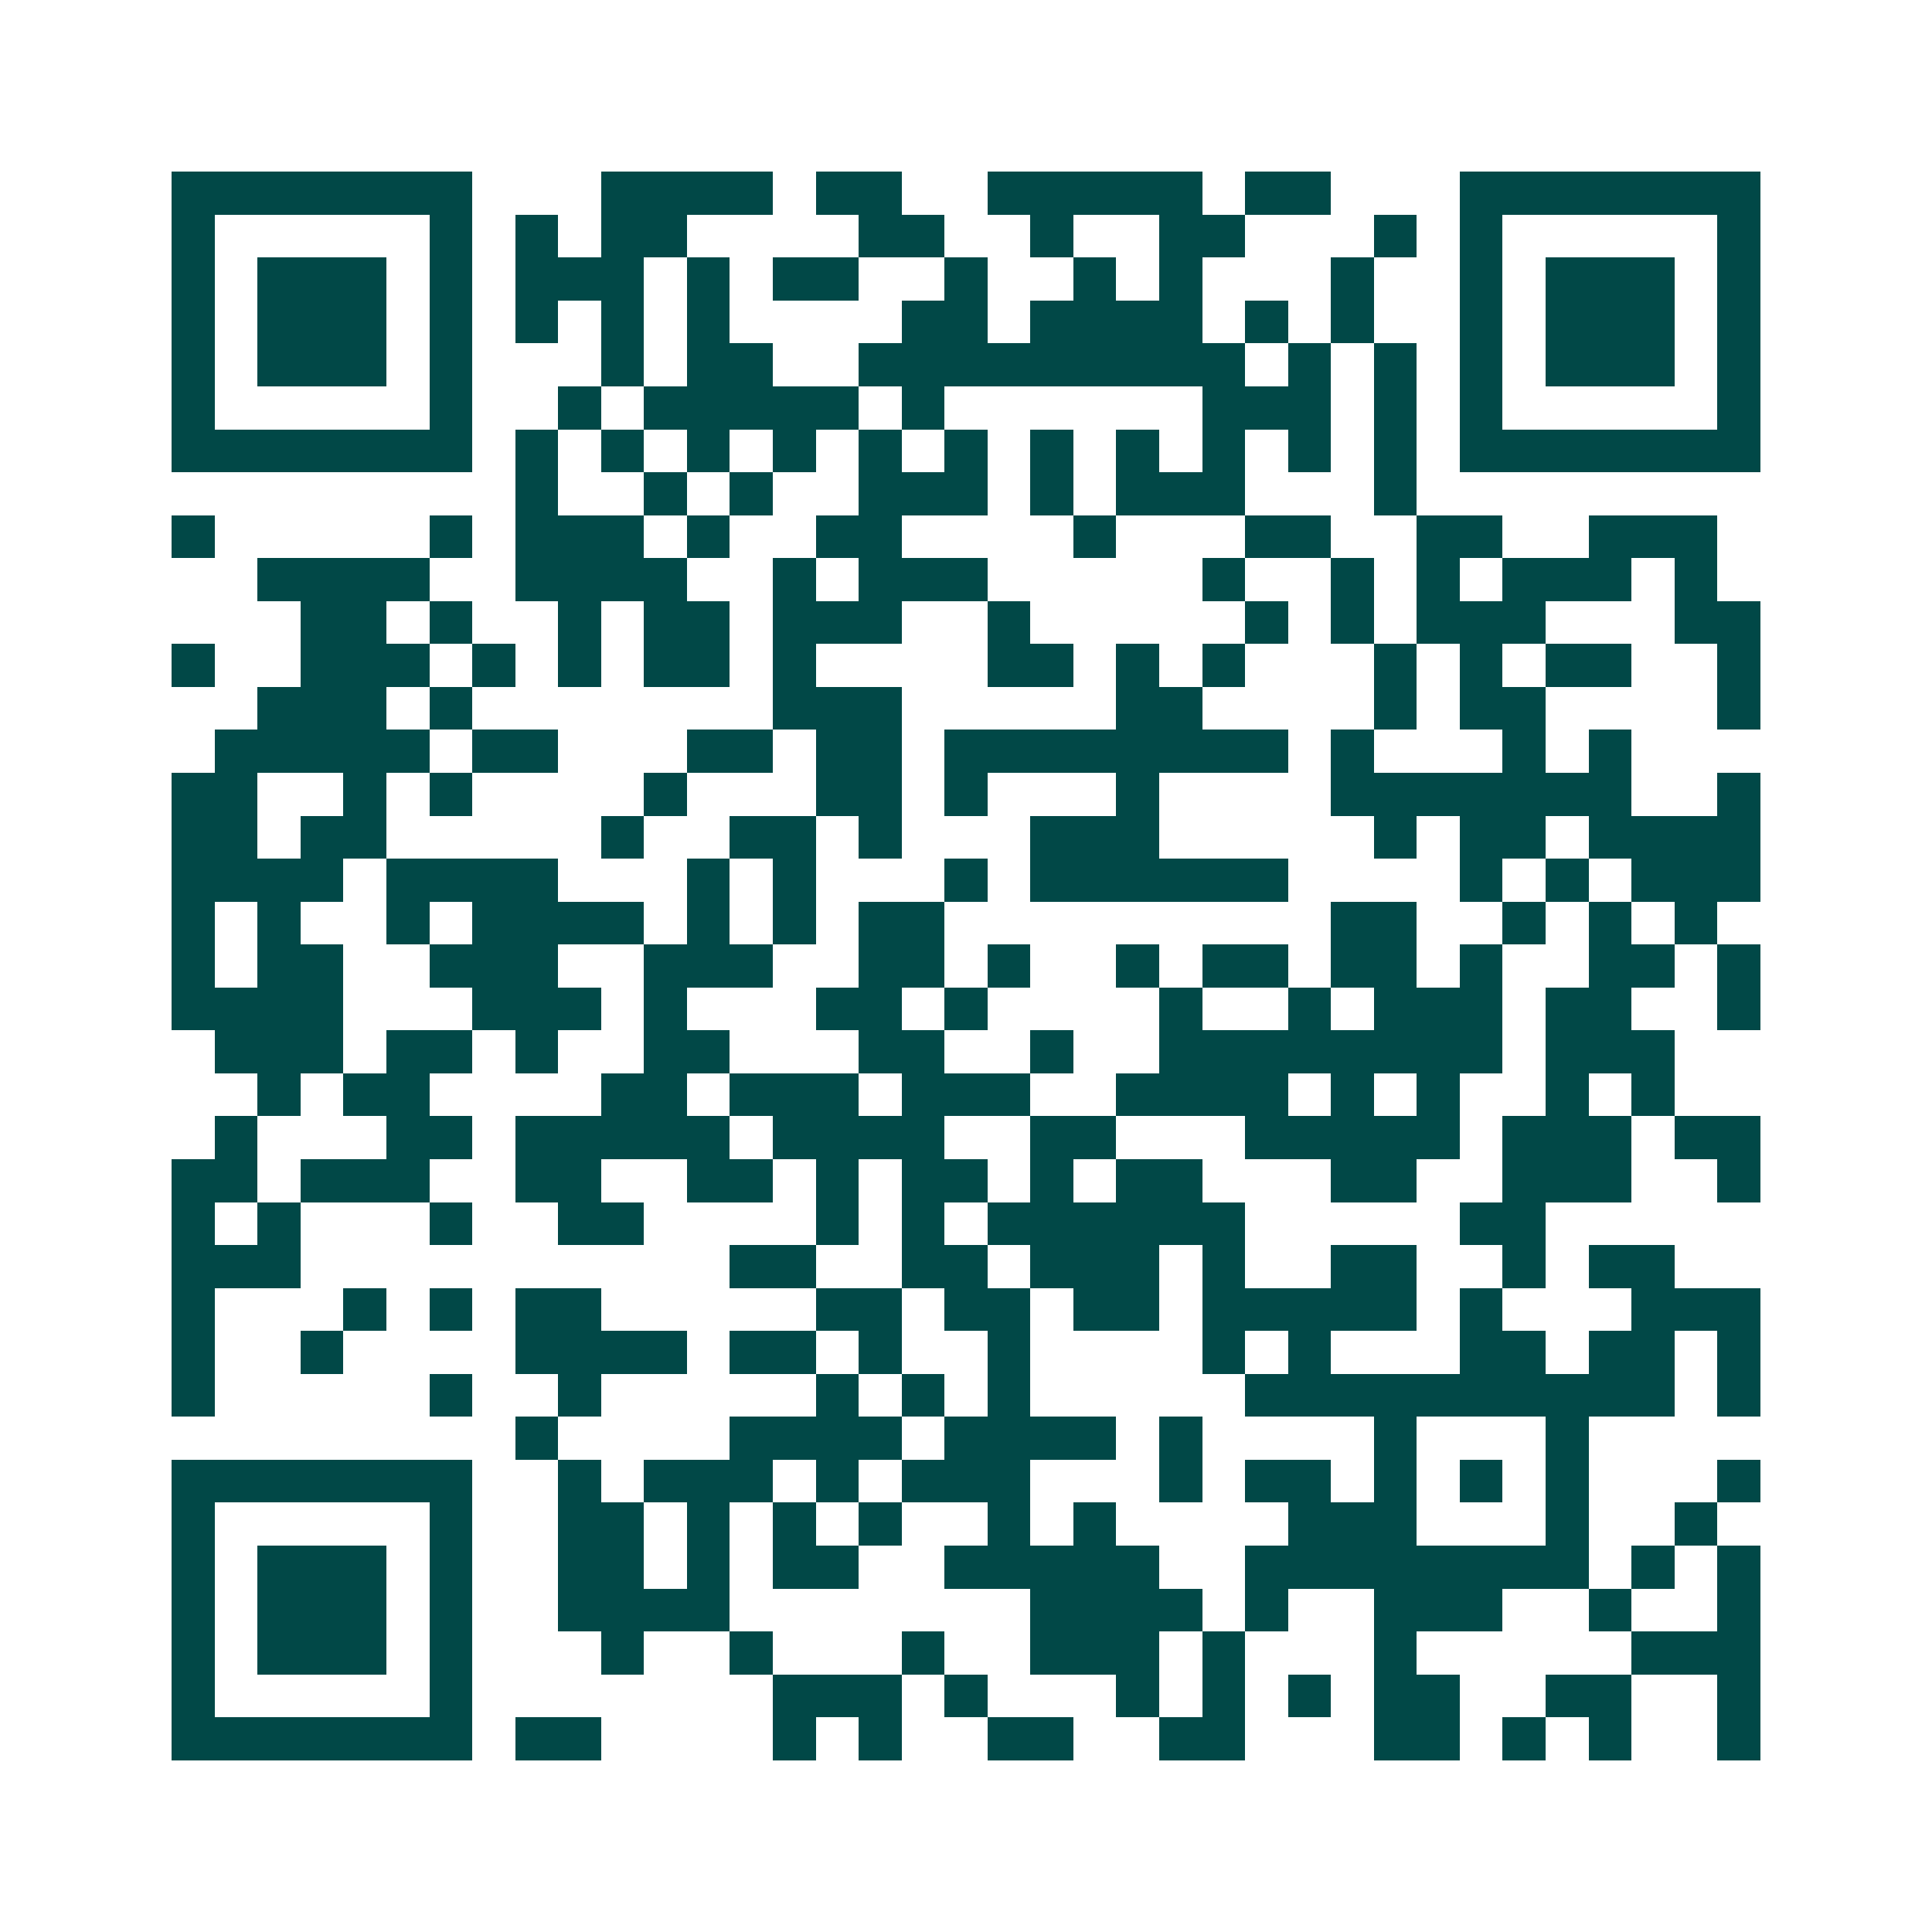 <svg xmlns="http://www.w3.org/2000/svg" width="200" height="200" viewBox="0 0 45 45" shape-rendering="crispEdges"><path fill="#ffffff" d="M0 0h45v45H0z"/><path stroke="#014847" d="M4 4.5h7m3 0h4m1 0h2m2 0h5m1 0h2m3 0h7M4 5.5h1m5 0h1m1 0h1m1 0h2m4 0h2m2 0h1m2 0h2m3 0h1m1 0h1m5 0h1M4 6.5h1m1 0h3m1 0h1m1 0h3m1 0h1m1 0h2m2 0h1m2 0h1m1 0h1m3 0h1m2 0h1m1 0h3m1 0h1M4 7.5h1m1 0h3m1 0h1m1 0h1m1 0h1m1 0h1m4 0h2m1 0h4m1 0h1m1 0h1m2 0h1m1 0h3m1 0h1M4 8.5h1m1 0h3m1 0h1m3 0h1m1 0h2m2 0h9m1 0h1m1 0h1m1 0h1m1 0h3m1 0h1M4 9.5h1m5 0h1m2 0h1m1 0h5m1 0h1m6 0h3m1 0h1m1 0h1m5 0h1M4 10.5h7m1 0h1m1 0h1m1 0h1m1 0h1m1 0h1m1 0h1m1 0h1m1 0h1m1 0h1m1 0h1m1 0h1m1 0h7M12 11.5h1m2 0h1m1 0h1m2 0h3m1 0h1m1 0h3m3 0h1M4 12.5h1m5 0h1m1 0h3m1 0h1m2 0h2m4 0h1m3 0h2m2 0h2m2 0h3M6 13.5h4m2 0h4m2 0h1m1 0h3m5 0h1m2 0h1m1 0h1m1 0h3m1 0h1M7 14.5h2m1 0h1m2 0h1m1 0h2m1 0h3m2 0h1m5 0h1m1 0h1m1 0h3m3 0h2M4 15.5h1m2 0h3m1 0h1m1 0h1m1 0h2m1 0h1m4 0h2m1 0h1m1 0h1m3 0h1m1 0h1m1 0h2m2 0h1M6 16.5h3m1 0h1m7 0h3m5 0h2m4 0h1m1 0h2m4 0h1M5 17.5h5m1 0h2m3 0h2m1 0h2m1 0h8m1 0h1m3 0h1m1 0h1M4 18.5h2m2 0h1m1 0h1m4 0h1m3 0h2m1 0h1m3 0h1m4 0h7m2 0h1M4 19.5h2m1 0h2m5 0h1m2 0h2m1 0h1m3 0h3m5 0h1m1 0h2m1 0h4M4 20.5h4m1 0h4m3 0h1m1 0h1m3 0h1m1 0h6m4 0h1m1 0h1m1 0h3M4 21.5h1m1 0h1m2 0h1m1 0h4m1 0h1m1 0h1m1 0h2m9 0h2m2 0h1m1 0h1m1 0h1M4 22.5h1m1 0h2m2 0h3m2 0h3m2 0h2m1 0h1m2 0h1m1 0h2m1 0h2m1 0h1m2 0h2m1 0h1M4 23.5h4m3 0h3m1 0h1m3 0h2m1 0h1m4 0h1m2 0h1m1 0h3m1 0h2m2 0h1M5 24.5h3m1 0h2m1 0h1m2 0h2m3 0h2m2 0h1m2 0h8m1 0h3M6 25.5h1m1 0h2m4 0h2m1 0h3m1 0h3m2 0h4m1 0h1m1 0h1m2 0h1m1 0h1M5 26.5h1m3 0h2m1 0h5m1 0h4m2 0h2m3 0h5m1 0h3m1 0h2M4 27.5h2m1 0h3m2 0h2m2 0h2m1 0h1m1 0h2m1 0h1m1 0h2m3 0h2m2 0h3m2 0h1M4 28.5h1m1 0h1m3 0h1m2 0h2m4 0h1m1 0h1m1 0h6m5 0h2M4 29.5h3m10 0h2m2 0h2m1 0h3m1 0h1m2 0h2m2 0h1m1 0h2M4 30.5h1m3 0h1m1 0h1m1 0h2m5 0h2m1 0h2m1 0h2m1 0h5m1 0h1m3 0h3M4 31.5h1m2 0h1m4 0h4m1 0h2m1 0h1m2 0h1m4 0h1m1 0h1m3 0h2m1 0h2m1 0h1M4 32.5h1m5 0h1m2 0h1m5 0h1m1 0h1m1 0h1m5 0h10m1 0h1M12 33.5h1m4 0h4m1 0h4m1 0h1m4 0h1m3 0h1M4 34.5h7m2 0h1m1 0h3m1 0h1m1 0h3m3 0h1m1 0h2m1 0h1m1 0h1m1 0h1m3 0h1M4 35.5h1m5 0h1m2 0h2m1 0h1m1 0h1m1 0h1m2 0h1m1 0h1m4 0h3m3 0h1m2 0h1M4 36.5h1m1 0h3m1 0h1m2 0h2m1 0h1m1 0h2m2 0h5m2 0h8m1 0h1m1 0h1M4 37.5h1m1 0h3m1 0h1m2 0h4m7 0h4m1 0h1m2 0h3m2 0h1m2 0h1M4 38.5h1m1 0h3m1 0h1m3 0h1m2 0h1m3 0h1m2 0h3m1 0h1m3 0h1m5 0h3M4 39.5h1m5 0h1m7 0h3m1 0h1m3 0h1m1 0h1m1 0h1m1 0h2m2 0h2m2 0h1M4 40.5h7m1 0h2m4 0h1m1 0h1m2 0h2m2 0h2m3 0h2m1 0h1m1 0h1m2 0h1"/></svg>
